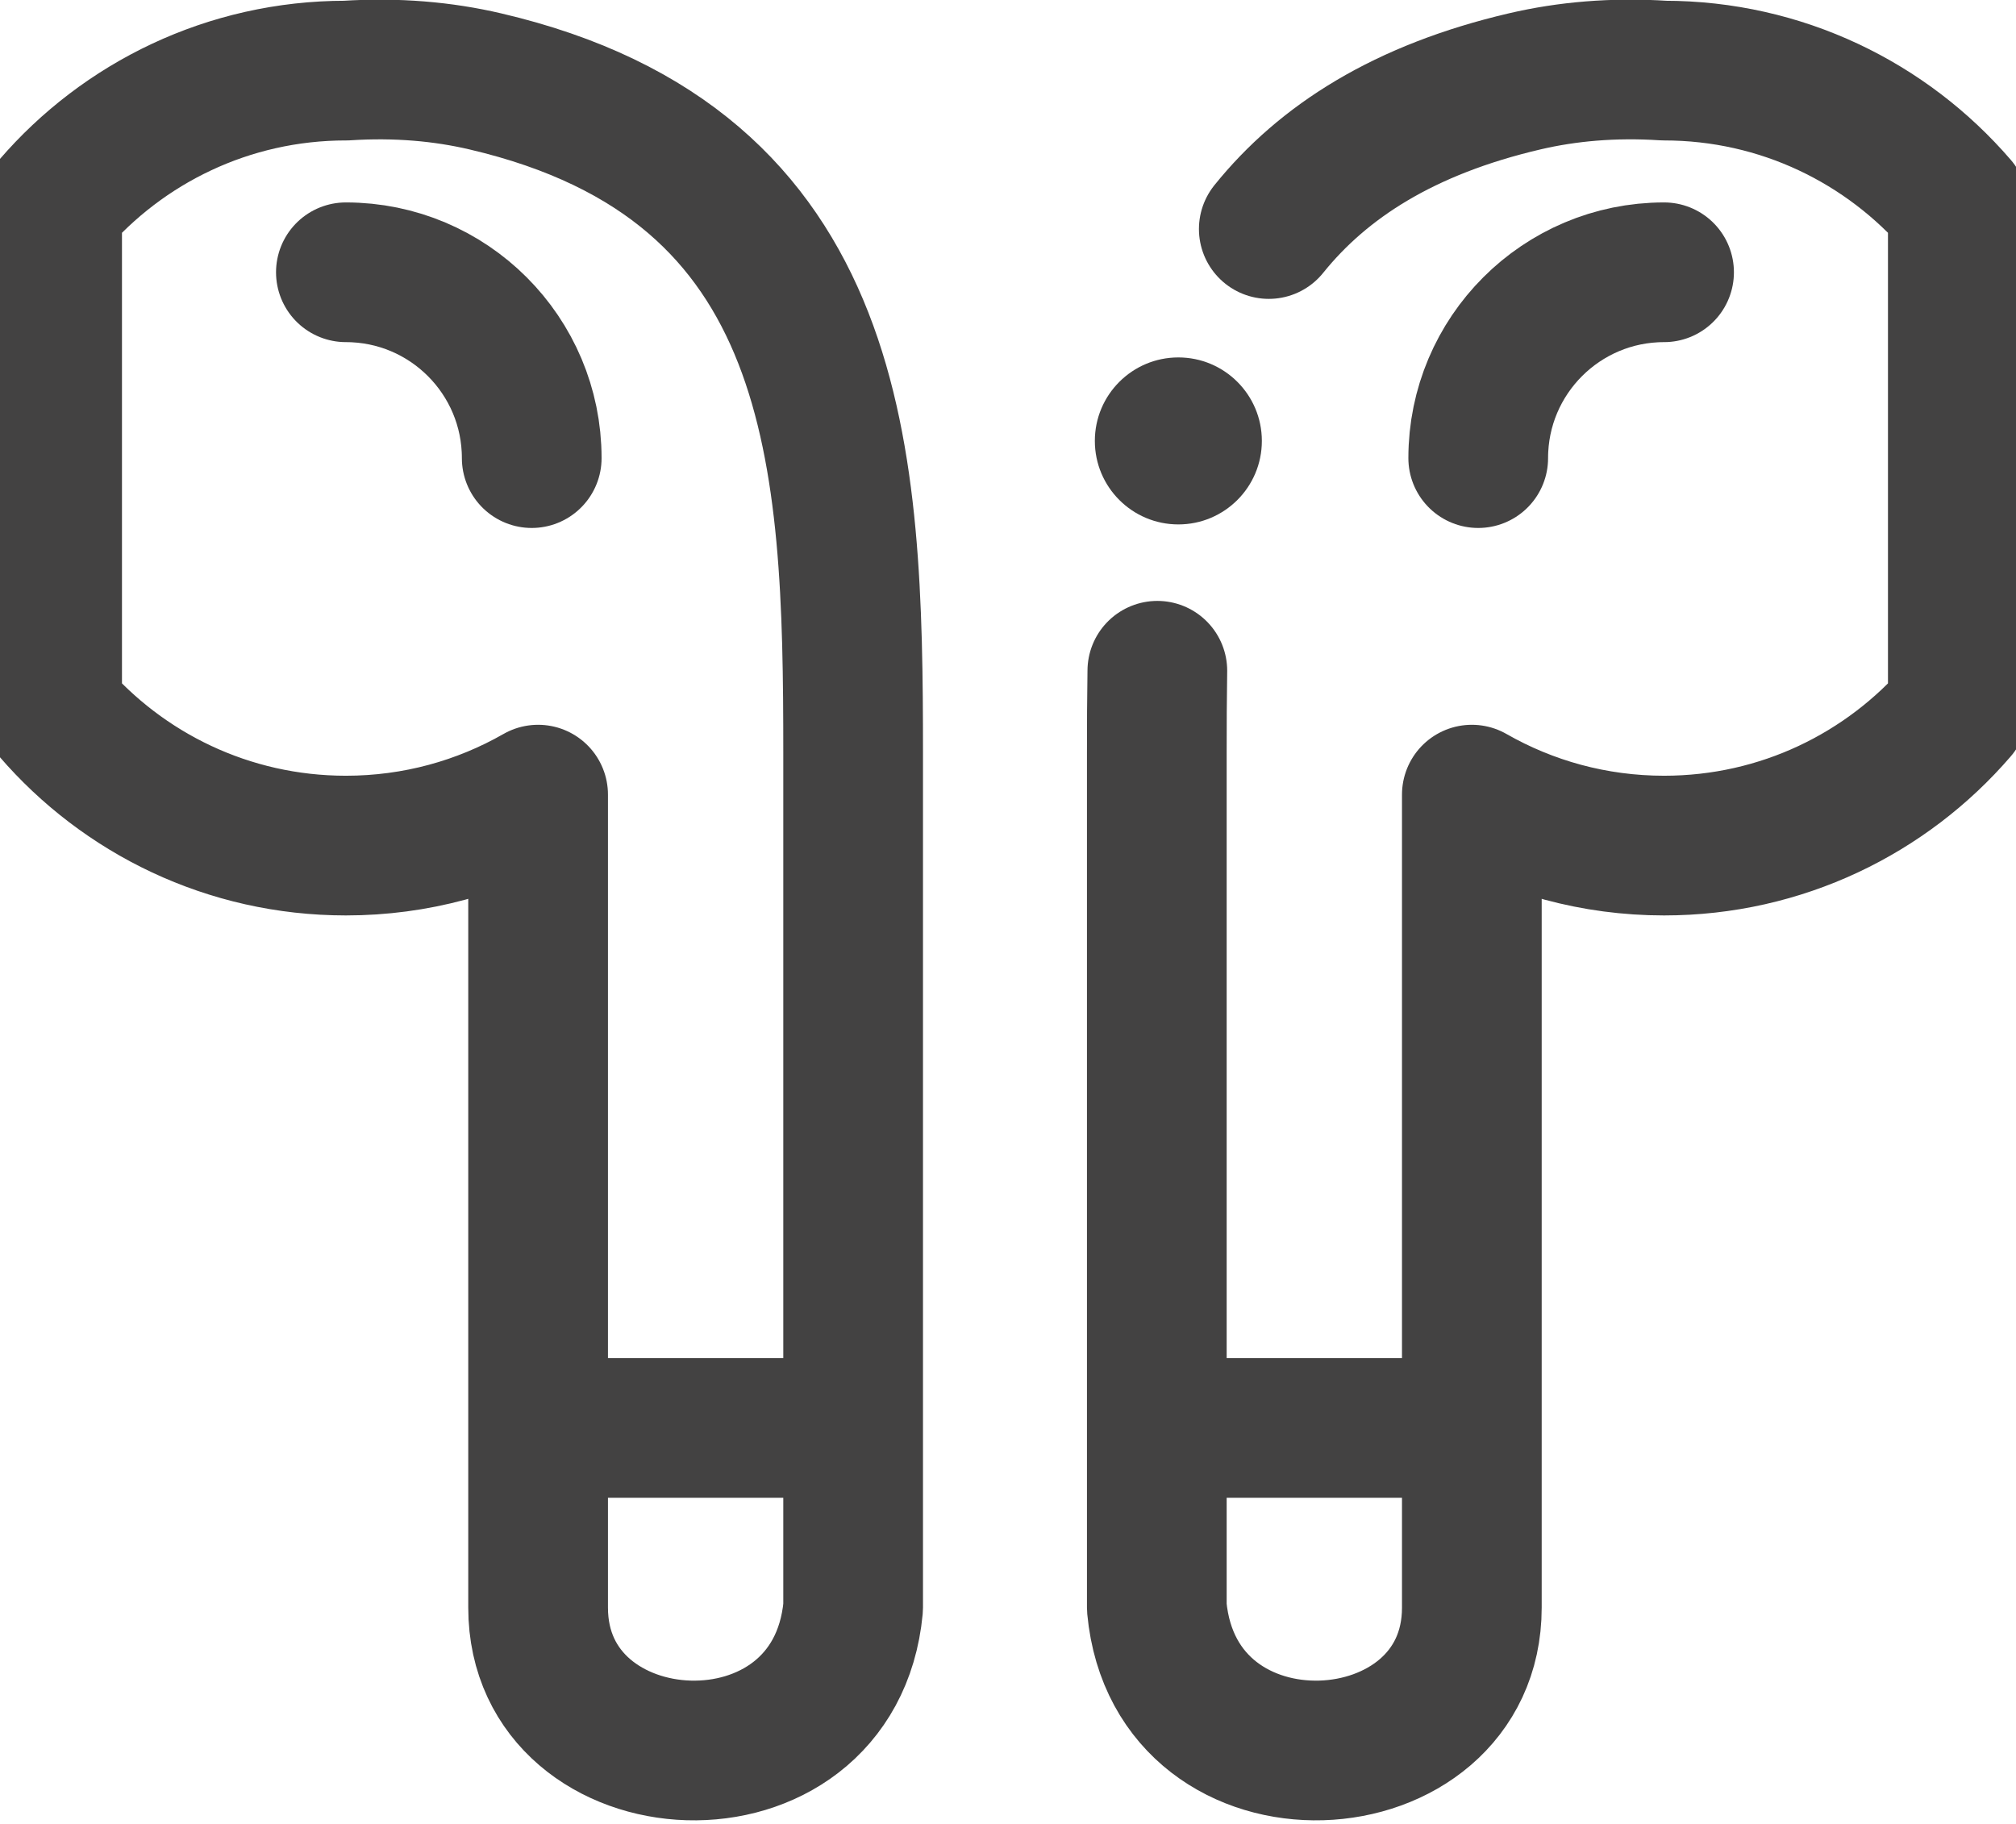 <?xml version="1.0" encoding="UTF-8"?>
<!DOCTYPE svg PUBLIC "-//W3C//DTD SVG 1.1//EN" "http://www.w3.org/Graphics/SVG/1.1/DTD/svg11.dtd">
<!-- Creator: CorelDRAW 2021 (64-Bit) -->
<svg xmlns="http://www.w3.org/2000/svg" xml:space="preserve" width="100%" height="100%" version="1.1" style="shape-rendering:geometricPrecision; text-rendering:geometricPrecision; image-rendering:optimizeQuality; fill-rule:evenodd; clip-rule:evenodd"
viewBox="0 0 1102.36 997.24"
 xmlns:xlink="http://www.w3.org/1999/xlink"
 xmlns:xodm="http://www.corel.com/coreldraw/odm/2003">
 <defs>
  <style type="text/css">
   <![CDATA[
    .str1 {stroke:#434242;stroke-width:76.39;stroke-linecap:round;stroke-linejoin:round;stroke-miterlimit:2.613}
    .str3 {stroke:#434242;stroke-width:76.39;stroke-linecap:round;stroke-linejoin:round;stroke-miterlimit:2.613}
    .str2 {stroke:#434242;stroke-width:76.39;stroke-linecap:round;stroke-linejoin:round;stroke-miterlimit:2.613}
    .str0 {stroke:#434242;stroke-width:76.39;stroke-linecap:round;stroke-linejoin:round;stroke-miterlimit:2.613}
    .fil0 {fill:none}
    .fil2 {fill:#434242}
    .fil1 {fill:#434242;fill-rule:nonzero}
   ]]>
  </style>
 </defs>
 <g id="Layer_x0020_1">
  <rect class="fil0" x="-2.15" y="1.38" width="1102.36" height="997.24"/>
  <path class="fil0 str0" d="M189.13 38.61c27.83,-1.8 53.17,0.51 76.16,5.88 195.61,45.66 201.21,206.05 201.21,367.14l0 467.44c-10.26,109.09 -172.26,99.2 -172.26,0l0 -444.54c-30.98,17.72 -66.85,27.86 -105.11,27.86 -64.23,0 -121.77,-28.58 -160.63,-73.71l0 -276.36c38.86,-45.13 96.4,-73.72 160.63,-73.72z"/>
  <path class="fil0 str1" d="M189.13 148.89c56.12,0 101.62,45.5 101.62,101.62"/>
  <path class="fil0 str2" d="M632.84 366.79c-0.24,14.87 -0.29,29.85 -0.29,44.84l0 467.44c10.26,109.09 172.26,99.2 172.26,0l0 -444.54c30.98,17.72 66.85,27.86 105.11,27.86 64.22,0 121.77,-28.58 160.63,-73.71l0 -276.36c-38.86,-45.13 -96.41,-73.72 -160.63,-73.72 -27.83,-1.8 -53.17,0.51 -76.16,5.88 -65.85,15.37 -110.17,43.75 -139.98,80.76"/>
  <path class="fil0 str3" d="M909.92 148.89c-56.12,0 -101.62,45.5 -101.62,101.62"/>
  <g>
   <path class="fil1" d="M322.6 819.05c-21.09,0 -38.2,-17.11 -38.2,-38.21 0,-21.1 17.1,-38.21 38.2,-38.21l0 76.43zm110.48 0l-110.48 0 0 -76.43 110.48 0 0 76.43zm0 -76.43c21.09,0 38.2,17.11 38.2,38.21 0,21.1 -17.1,38.21 -38.2,38.21l0 -76.43z"/>
  </g>
  <g>
   <path class="fil1" d="M663.13 819.05c-21.09,0 -38.2,-17.11 -38.2,-38.21 0,-21.1 17.1,-38.21 38.2,-38.21l0 76.43zm110.48 0l-110.48 0 0 -76.43 110.48 0 0 76.43zm0 -76.43c21.09,0 38.2,17.11 38.2,38.21 0,21.1 -17.1,38.21 -38.2,38.21l0 -76.43z"/>
  </g>
  <circle class="fil2" cx="644.33" cy="241.11" r="45.66"/>
 </g>
</svg>
